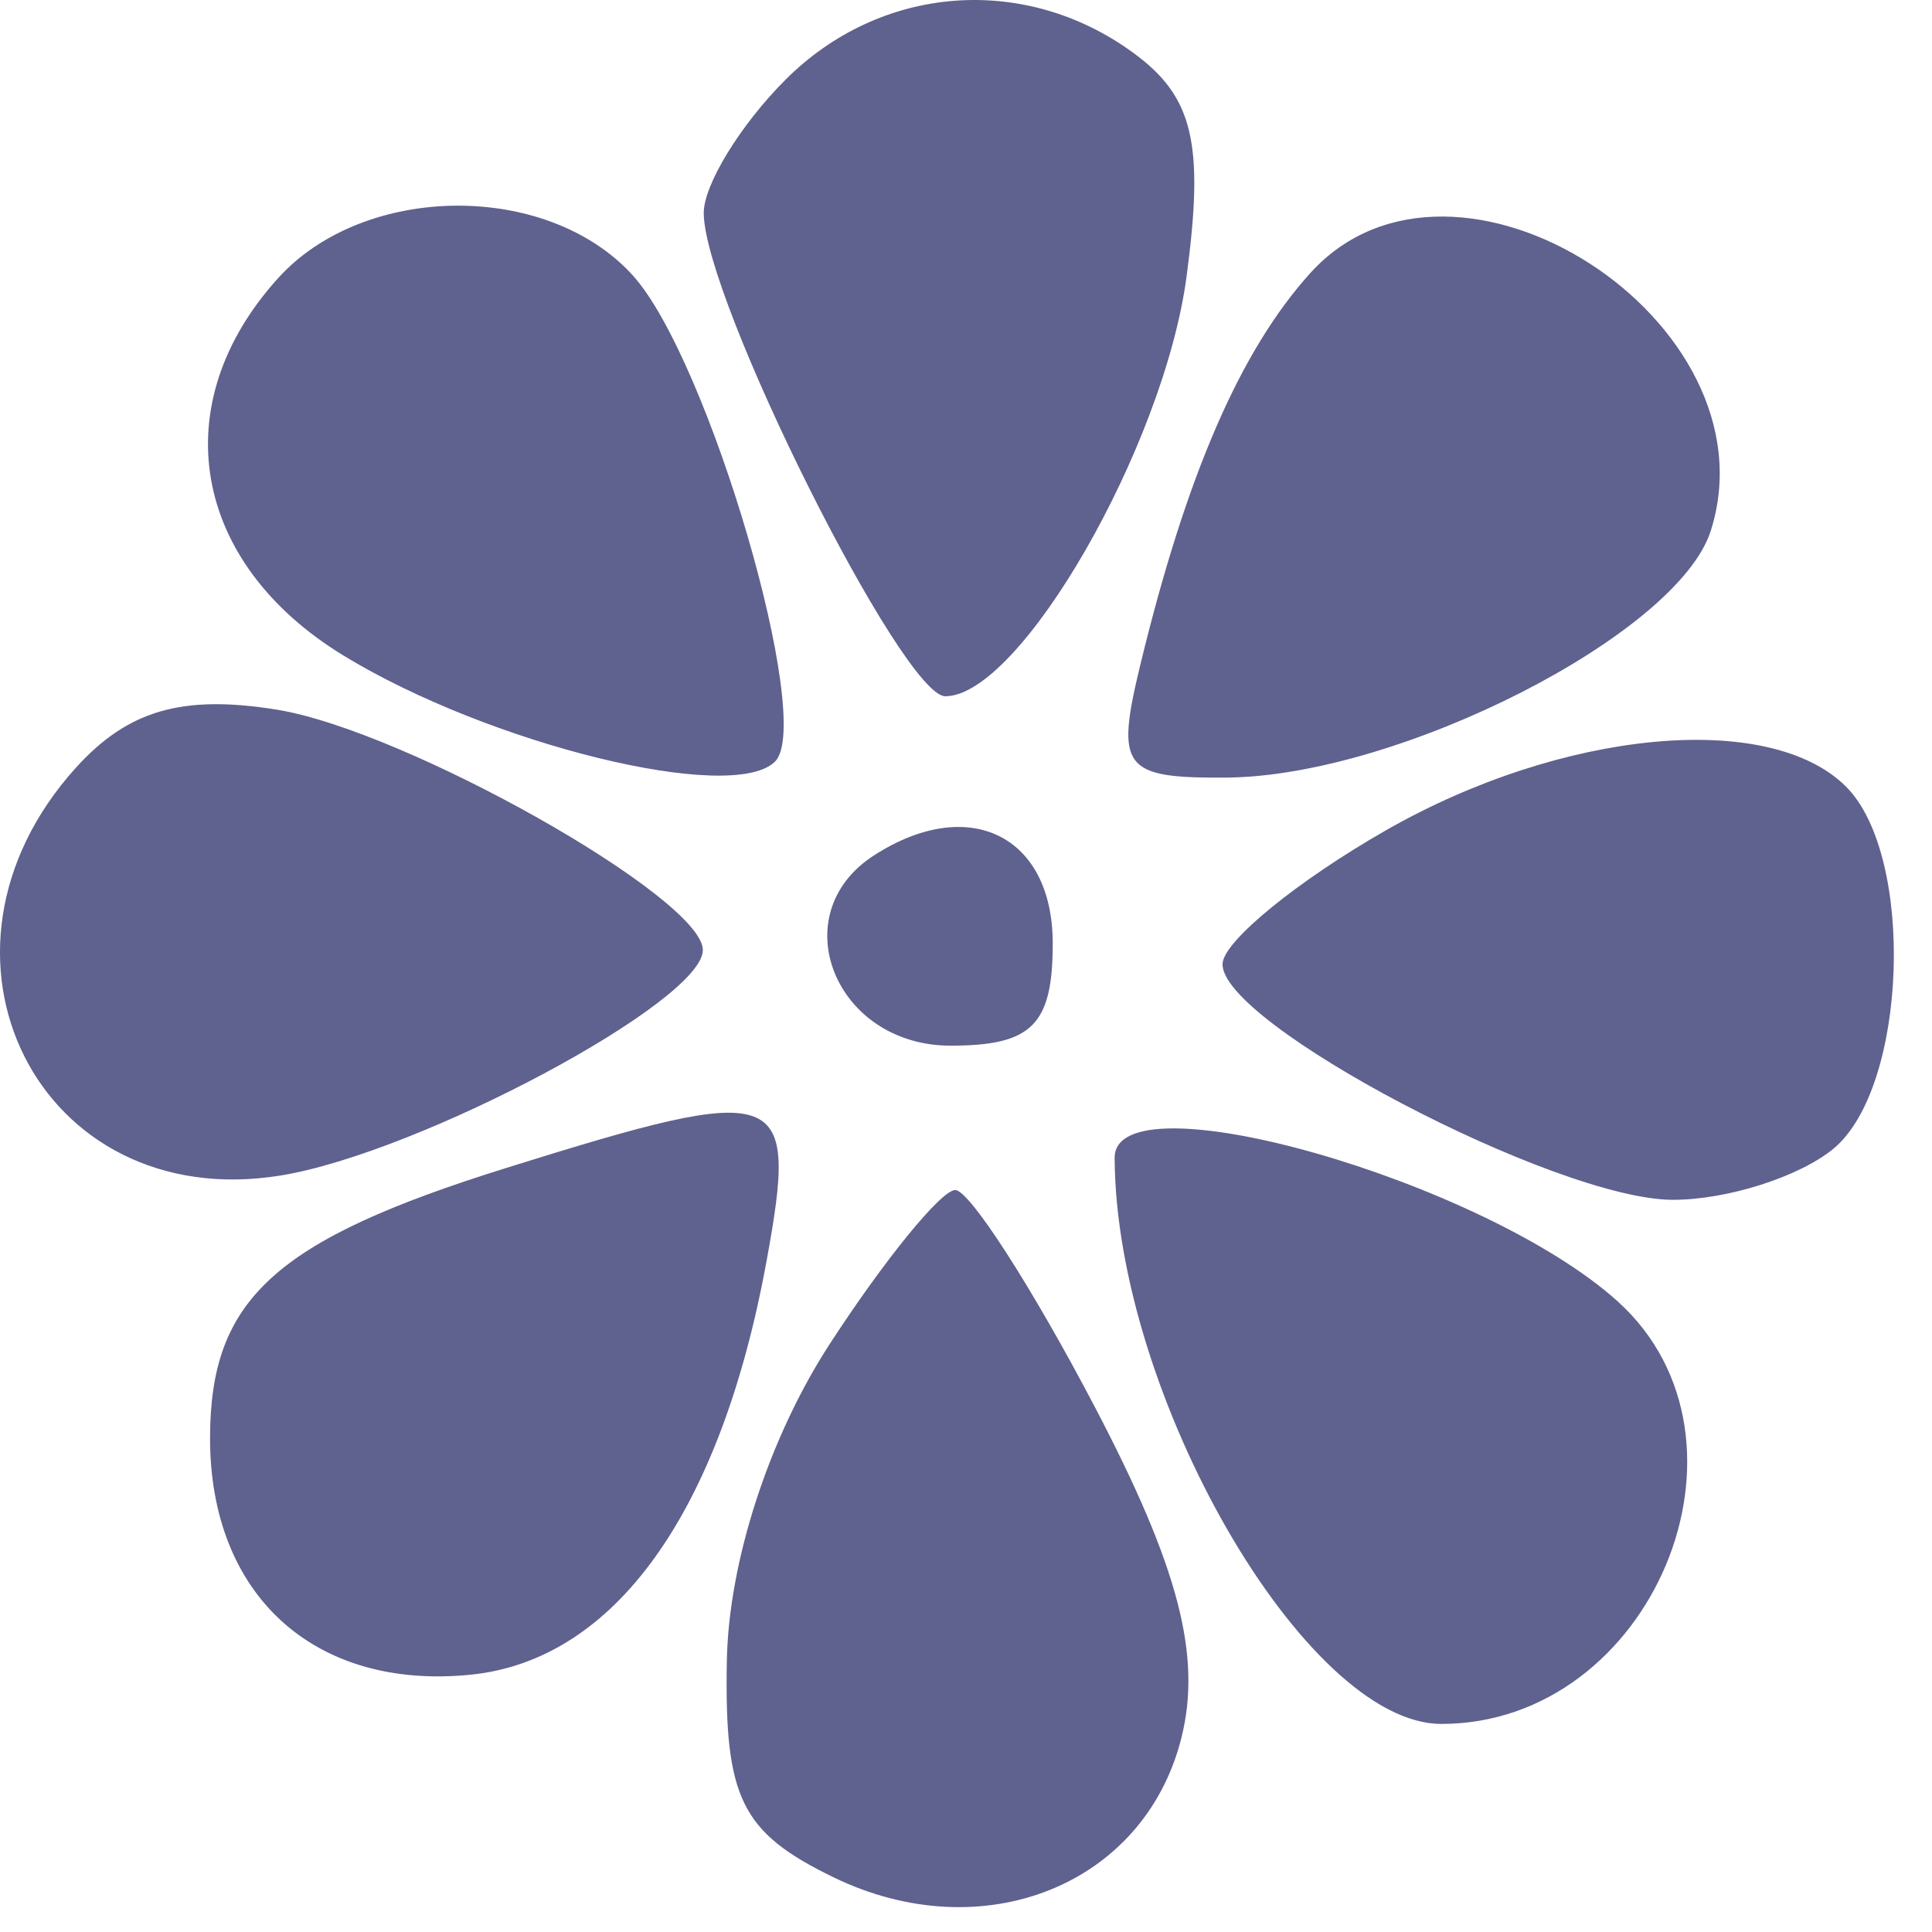<svg width="47" height="47" viewBox="0 0 47 47" fill="none" xmlns="http://www.w3.org/2000/svg">
<path fill-rule="evenodd" clip-rule="evenodd" d="M19.11 1.938C18.01 3.038 17.114 4.501 17.12 5.188C17.136 7.299 21.957 16.938 22.996 16.938C24.817 16.938 28.31 10.867 28.864 6.739C29.3 3.487 29.031 2.353 27.571 1.286C24.928 -0.647 21.425 -0.377 19.11 1.938ZM6.765 6.767C3.989 9.834 4.66 13.693 8.36 15.95C11.906 18.113 17.818 19.564 18.855 18.526C19.821 17.56 17.241 8.74 15.395 6.701C13.323 4.41 8.867 4.444 6.765 6.767ZM31.877 6.642C30.173 8.526 28.858 11.559 27.737 16.188C27.132 18.689 27.322 18.936 29.841 18.916C34.046 18.883 40.819 15.429 41.619 12.91C43.237 7.812 35.388 2.763 31.877 6.642ZM1.848 18.675C-2.25 23.204 0.934 29.553 6.825 28.597C10.209 28.048 17.121 24.354 17.098 23.106C17.074 21.833 9.878 17.775 6.74 17.265C4.442 16.893 3.115 17.275 1.848 18.675ZM33.707 20.204C31.56 21.433 29.776 22.888 29.742 23.438C29.653 24.881 37.859 29.188 40.698 29.188C42.021 29.188 43.78 28.627 44.607 27.941C46.404 26.449 46.598 20.826 44.91 19.138C43.042 17.27 37.996 17.75 33.707 20.204ZM21.262 20.809C19.03 22.246 20.314 25.438 23.124 25.438C25.105 25.438 25.61 24.933 25.61 22.952C25.61 20.326 23.571 19.321 21.262 20.809ZM12.328 28.409C6.68 30.172 5.11 31.604 5.11 34.989C5.11 38.808 7.648 41.116 11.437 40.742C14.95 40.395 17.526 36.802 18.646 30.688C19.428 26.419 19.091 26.297 12.328 28.409ZM27.116 28.169C27.141 33.932 31.761 41.938 35.062 41.938C40.193 41.938 43.081 35.032 39.358 31.663C36.109 28.722 27.107 26.153 27.116 28.169ZM20.182 32.7C18.708 34.969 17.725 37.997 17.682 40.404C17.621 43.741 18.031 44.576 20.268 45.665C23.905 47.435 27.839 45.864 28.739 42.281C29.239 40.288 28.676 38.127 26.644 34.246C25.115 31.327 23.582 28.944 23.237 28.95C22.892 28.957 21.517 30.645 20.182 32.7Z" fill="#5F618E"/>
</svg>
